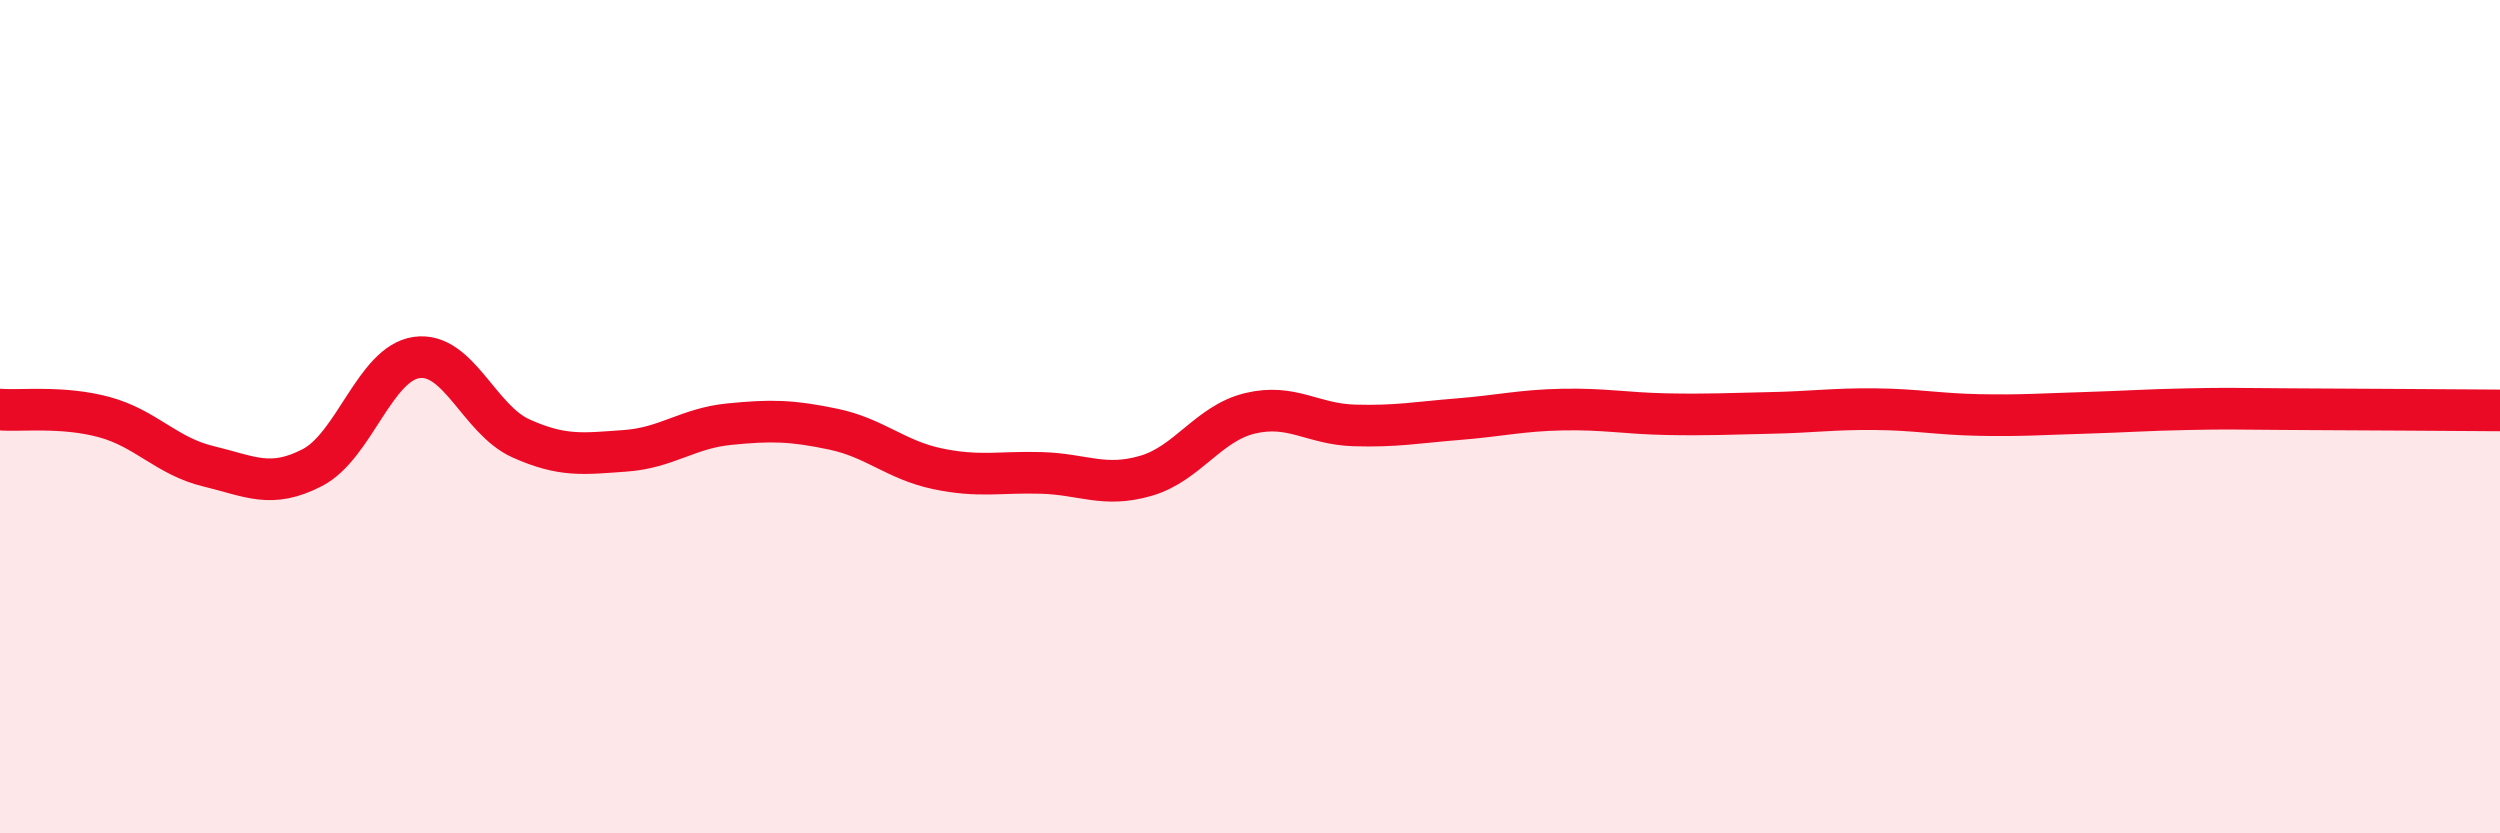 
    <svg width="60" height="20" viewBox="0 0 60 20" xmlns="http://www.w3.org/2000/svg">
      <path
        d="M 0,9.83 C 0.5,9.87 1.5,9.74 2.5,10.01 C 3.5,10.28 4,10.95 5,11.19 C 6,11.43 6.5,11.74 7.5,11.22 C 8.5,10.7 9,8.72 10,8.58 C 11,8.44 11.5,10.07 12.5,10.52 C 13.5,10.97 14,10.89 15,10.82 C 16,10.75 16.5,10.28 17.5,10.18 C 18.5,10.08 19,10.09 20,10.3 C 21,10.51 21.5,11.04 22.5,11.25 C 23.5,11.46 24,11.32 25,11.35 C 26,11.38 26.5,11.71 27.5,11.42 C 28.5,11.13 29,10.16 30,9.92 C 31,9.68 31.5,10.18 32.5,10.21 C 33.5,10.24 34,10.14 35,10.06 C 36,9.98 36.5,9.85 37.5,9.83 C 38.5,9.81 39,9.92 40,9.94 C 41,9.96 41.5,9.93 42.5,9.91 C 43.5,9.89 44,9.81 45,9.82 C 46,9.83 46.5,9.94 47.5,9.96 C 48.5,9.98 49,9.94 50,9.91 C 51,9.88 51.5,9.84 52.5,9.82 C 53.5,9.8 53.5,9.81 55,9.82 C 56.5,9.83 59,9.84 60,9.85L60 20L0 20Z"
        fill="#EB0A25"
        opacity="0.1"
        stroke-linecap="round"
        stroke-linejoin="round"
      />
      <path
        d="M 0,9.83 C 0.5,9.87 1.5,9.74 2.5,10.01 C 3.5,10.28 4,10.95 5,11.19 C 6,11.43 6.5,11.74 7.5,11.22 C 8.5,10.7 9,8.72 10,8.58 C 11,8.44 11.5,10.07 12.5,10.52 C 13.5,10.97 14,10.89 15,10.82 C 16,10.75 16.5,10.28 17.5,10.18 C 18.5,10.08 19,10.09 20,10.3 C 21,10.51 21.5,11.04 22.5,11.25 C 23.5,11.46 24,11.32 25,11.35 C 26,11.38 26.5,11.71 27.5,11.42 C 28.5,11.13 29,10.16 30,9.92 C 31,9.68 31.5,10.18 32.5,10.21 C 33.5,10.24 34,10.14 35,10.06 C 36,9.98 36.5,9.85 37.5,9.83 C 38.5,9.81 39,9.92 40,9.94 C 41,9.96 41.5,9.93 42.5,9.91 C 43.5,9.89 44,9.81 45,9.82 C 46,9.83 46.5,9.94 47.5,9.96 C 48.5,9.98 49,9.94 50,9.91 C 51,9.88 51.5,9.84 52.5,9.82 C 53.5,9.8 53.5,9.81 55,9.82 C 56.5,9.83 59,9.84 60,9.85"
        stroke="#EB0A25"
        stroke-width="1"
        fill="none"
        stroke-linecap="round"
        stroke-linejoin="round"
      />
    </svg>
  
